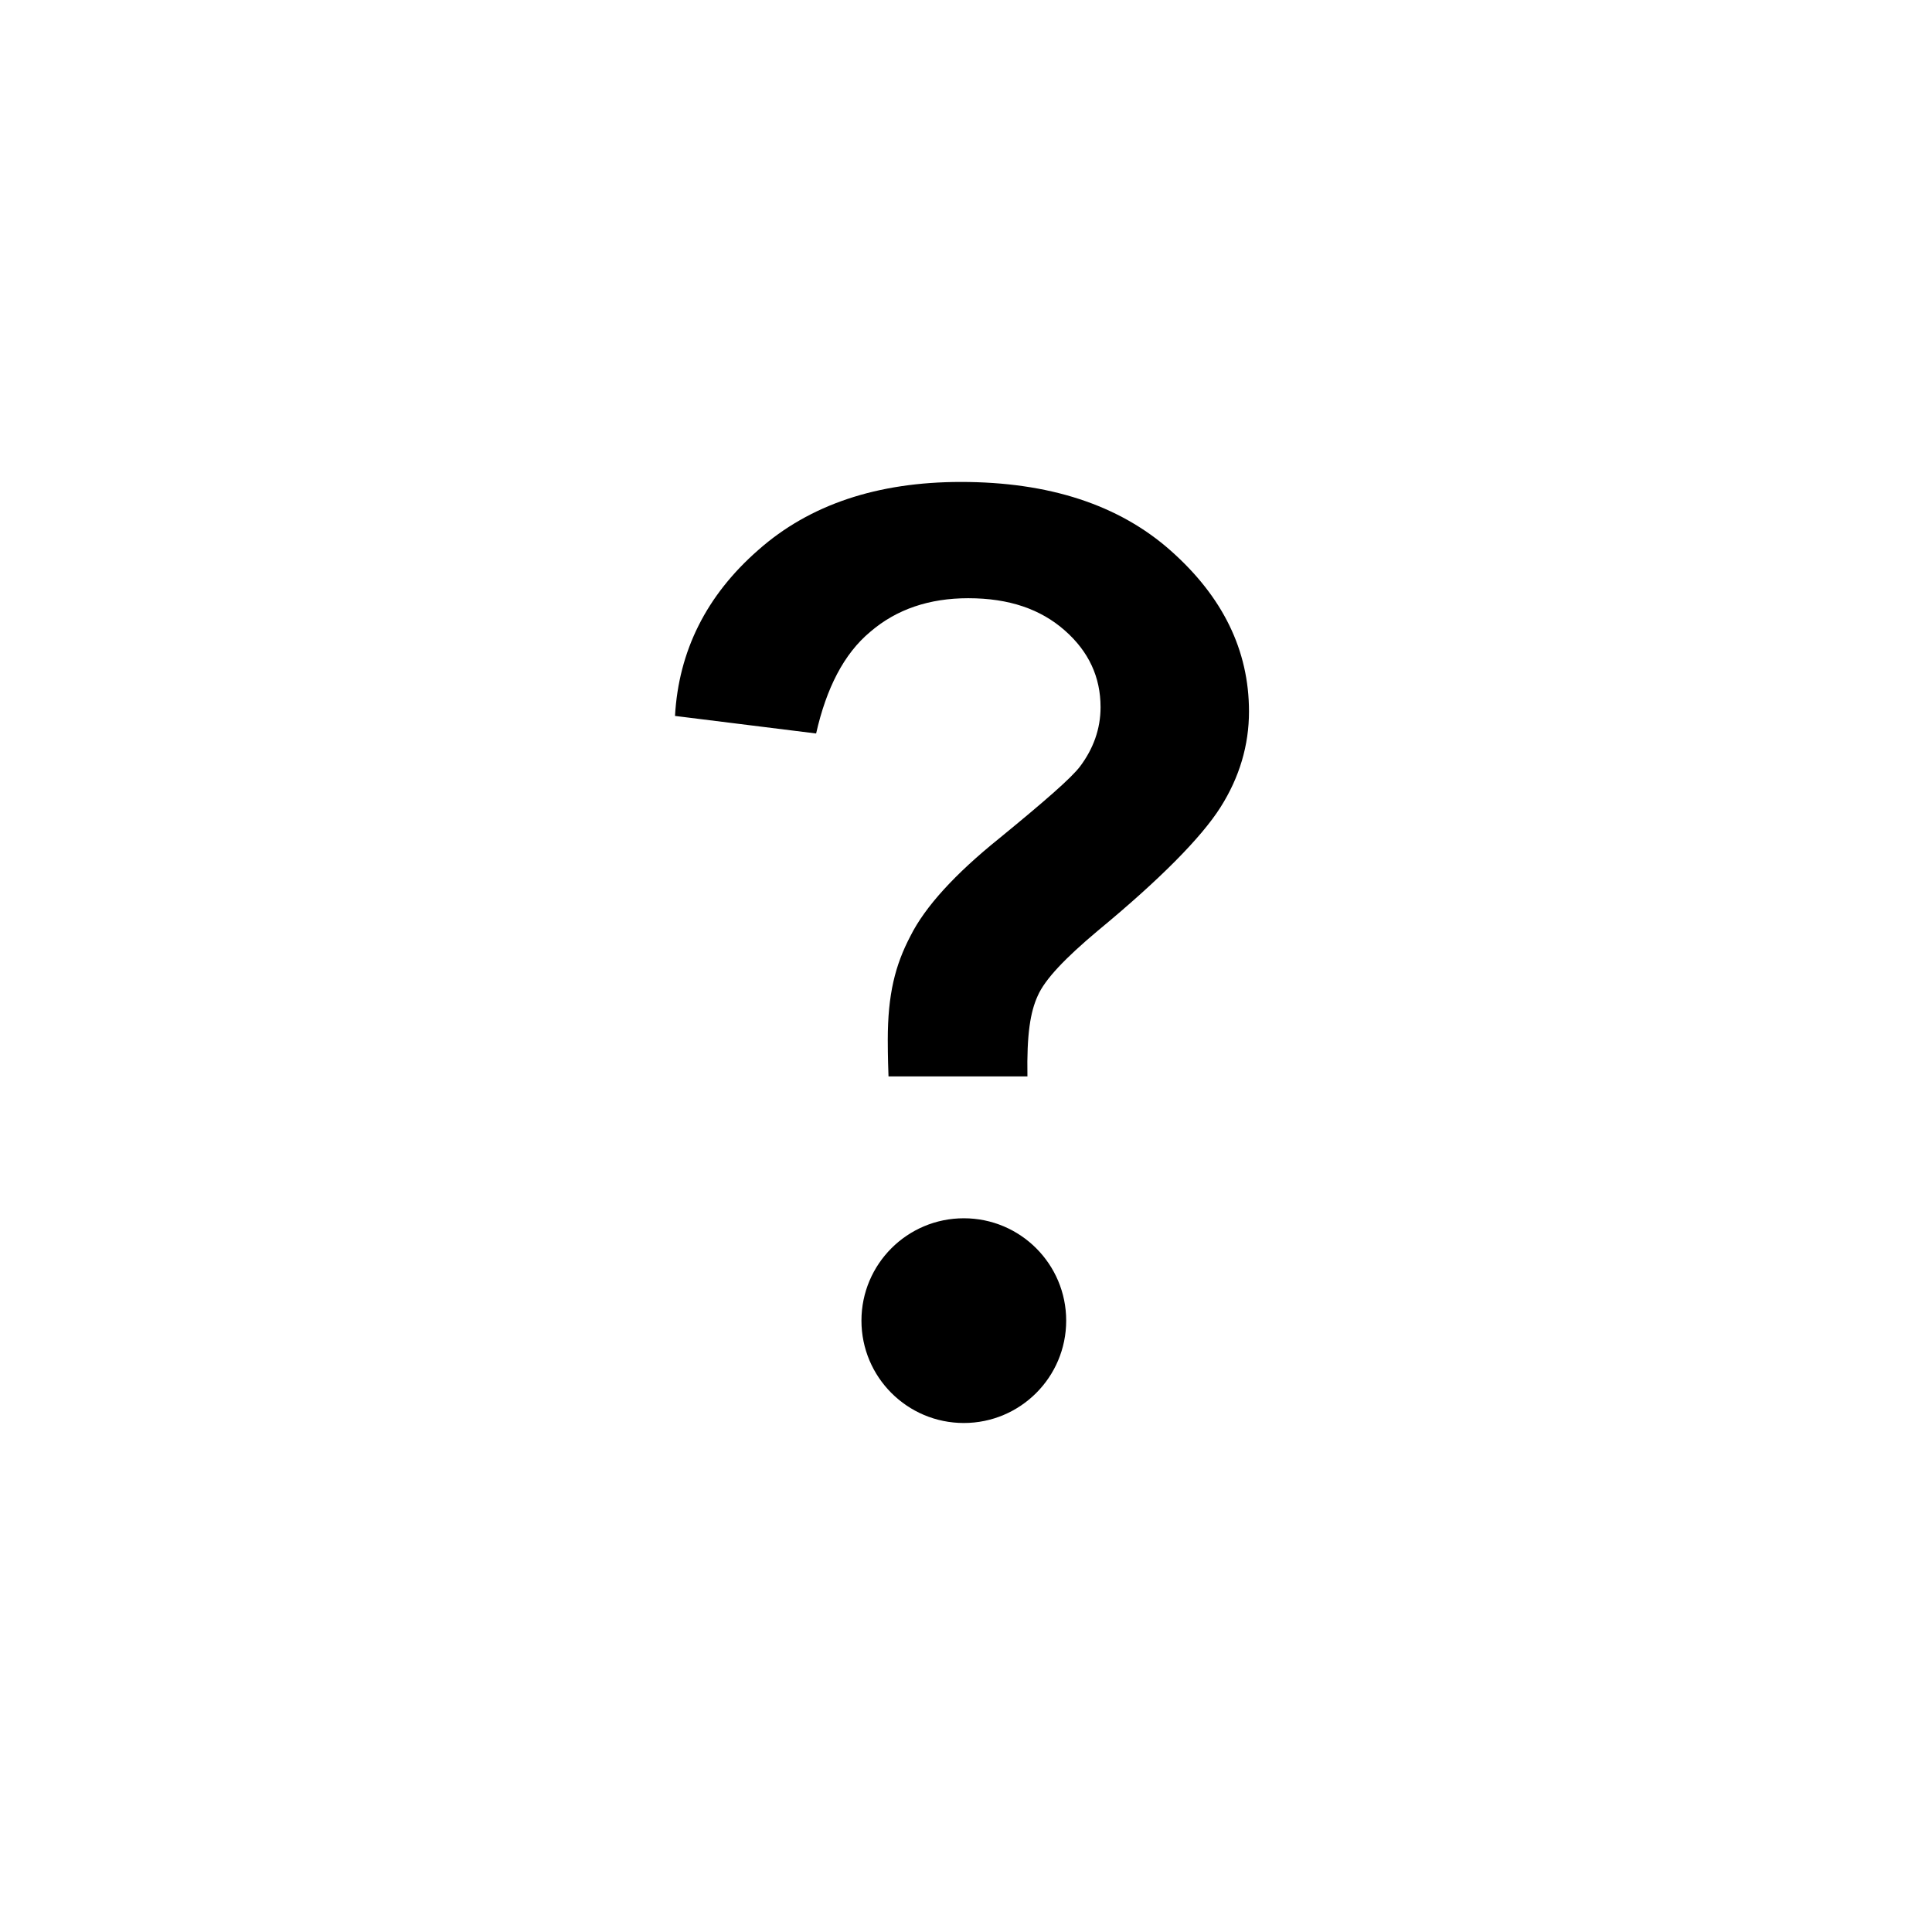 <?xml version="1.0" encoding="UTF-8"?>
<!-- Uploaded to: SVG Repo, www.svgrepo.com, Generator: SVG Repo Mixer Tools -->
<svg fill="#000000" width="800px" height="800px" version="1.1" viewBox="144 144 512 512" xmlns="http://www.w3.org/2000/svg">
 <g>
  <path d="m426.55 493.98c0 14.984-12.148 27.129-27.129 27.129-14.984 0-27.129-12.145-27.129-27.129 0-14.98 12.145-27.125 27.129-27.125 14.98 0 27.129 12.145 27.129 27.125"/>
  <path d="m416.28 429.26h-36.816c-0.195-5.231-0.195-8.527-0.195-9.688 0-12.016 1.938-19.766 6.008-27.516 3.875-7.75 11.82-16.469 23.641-25.965 11.82-9.688 18.988-15.891 21.316-18.988 3.488-4.652 5.426-9.883 5.426-15.695 0-7.945-3.102-14.727-9.496-20.348-6.394-5.621-14.727-8.527-25.578-8.527-10.27 0-18.988 2.906-25.965 8.914-6.977 5.812-11.625 14.922-14.34 26.934l-37.398-4.652c0.969-17.246 8.332-31.973 22.09-43.988 13.562-12.016 31.586-18.02 53.676-18.02 23.254 0 41.855 6.008 55.613 18.215 13.758 12.207 20.734 26.352 20.734 42.629 0 8.914-2.519 17.441-7.559 25.383-5.039 7.945-15.891 18.988-32.555 32.746-8.527 7.168-13.953 12.789-15.891 17.246-1.938 4.269-2.906 10.082-2.711 21.32z"/>
 </g>
</svg>